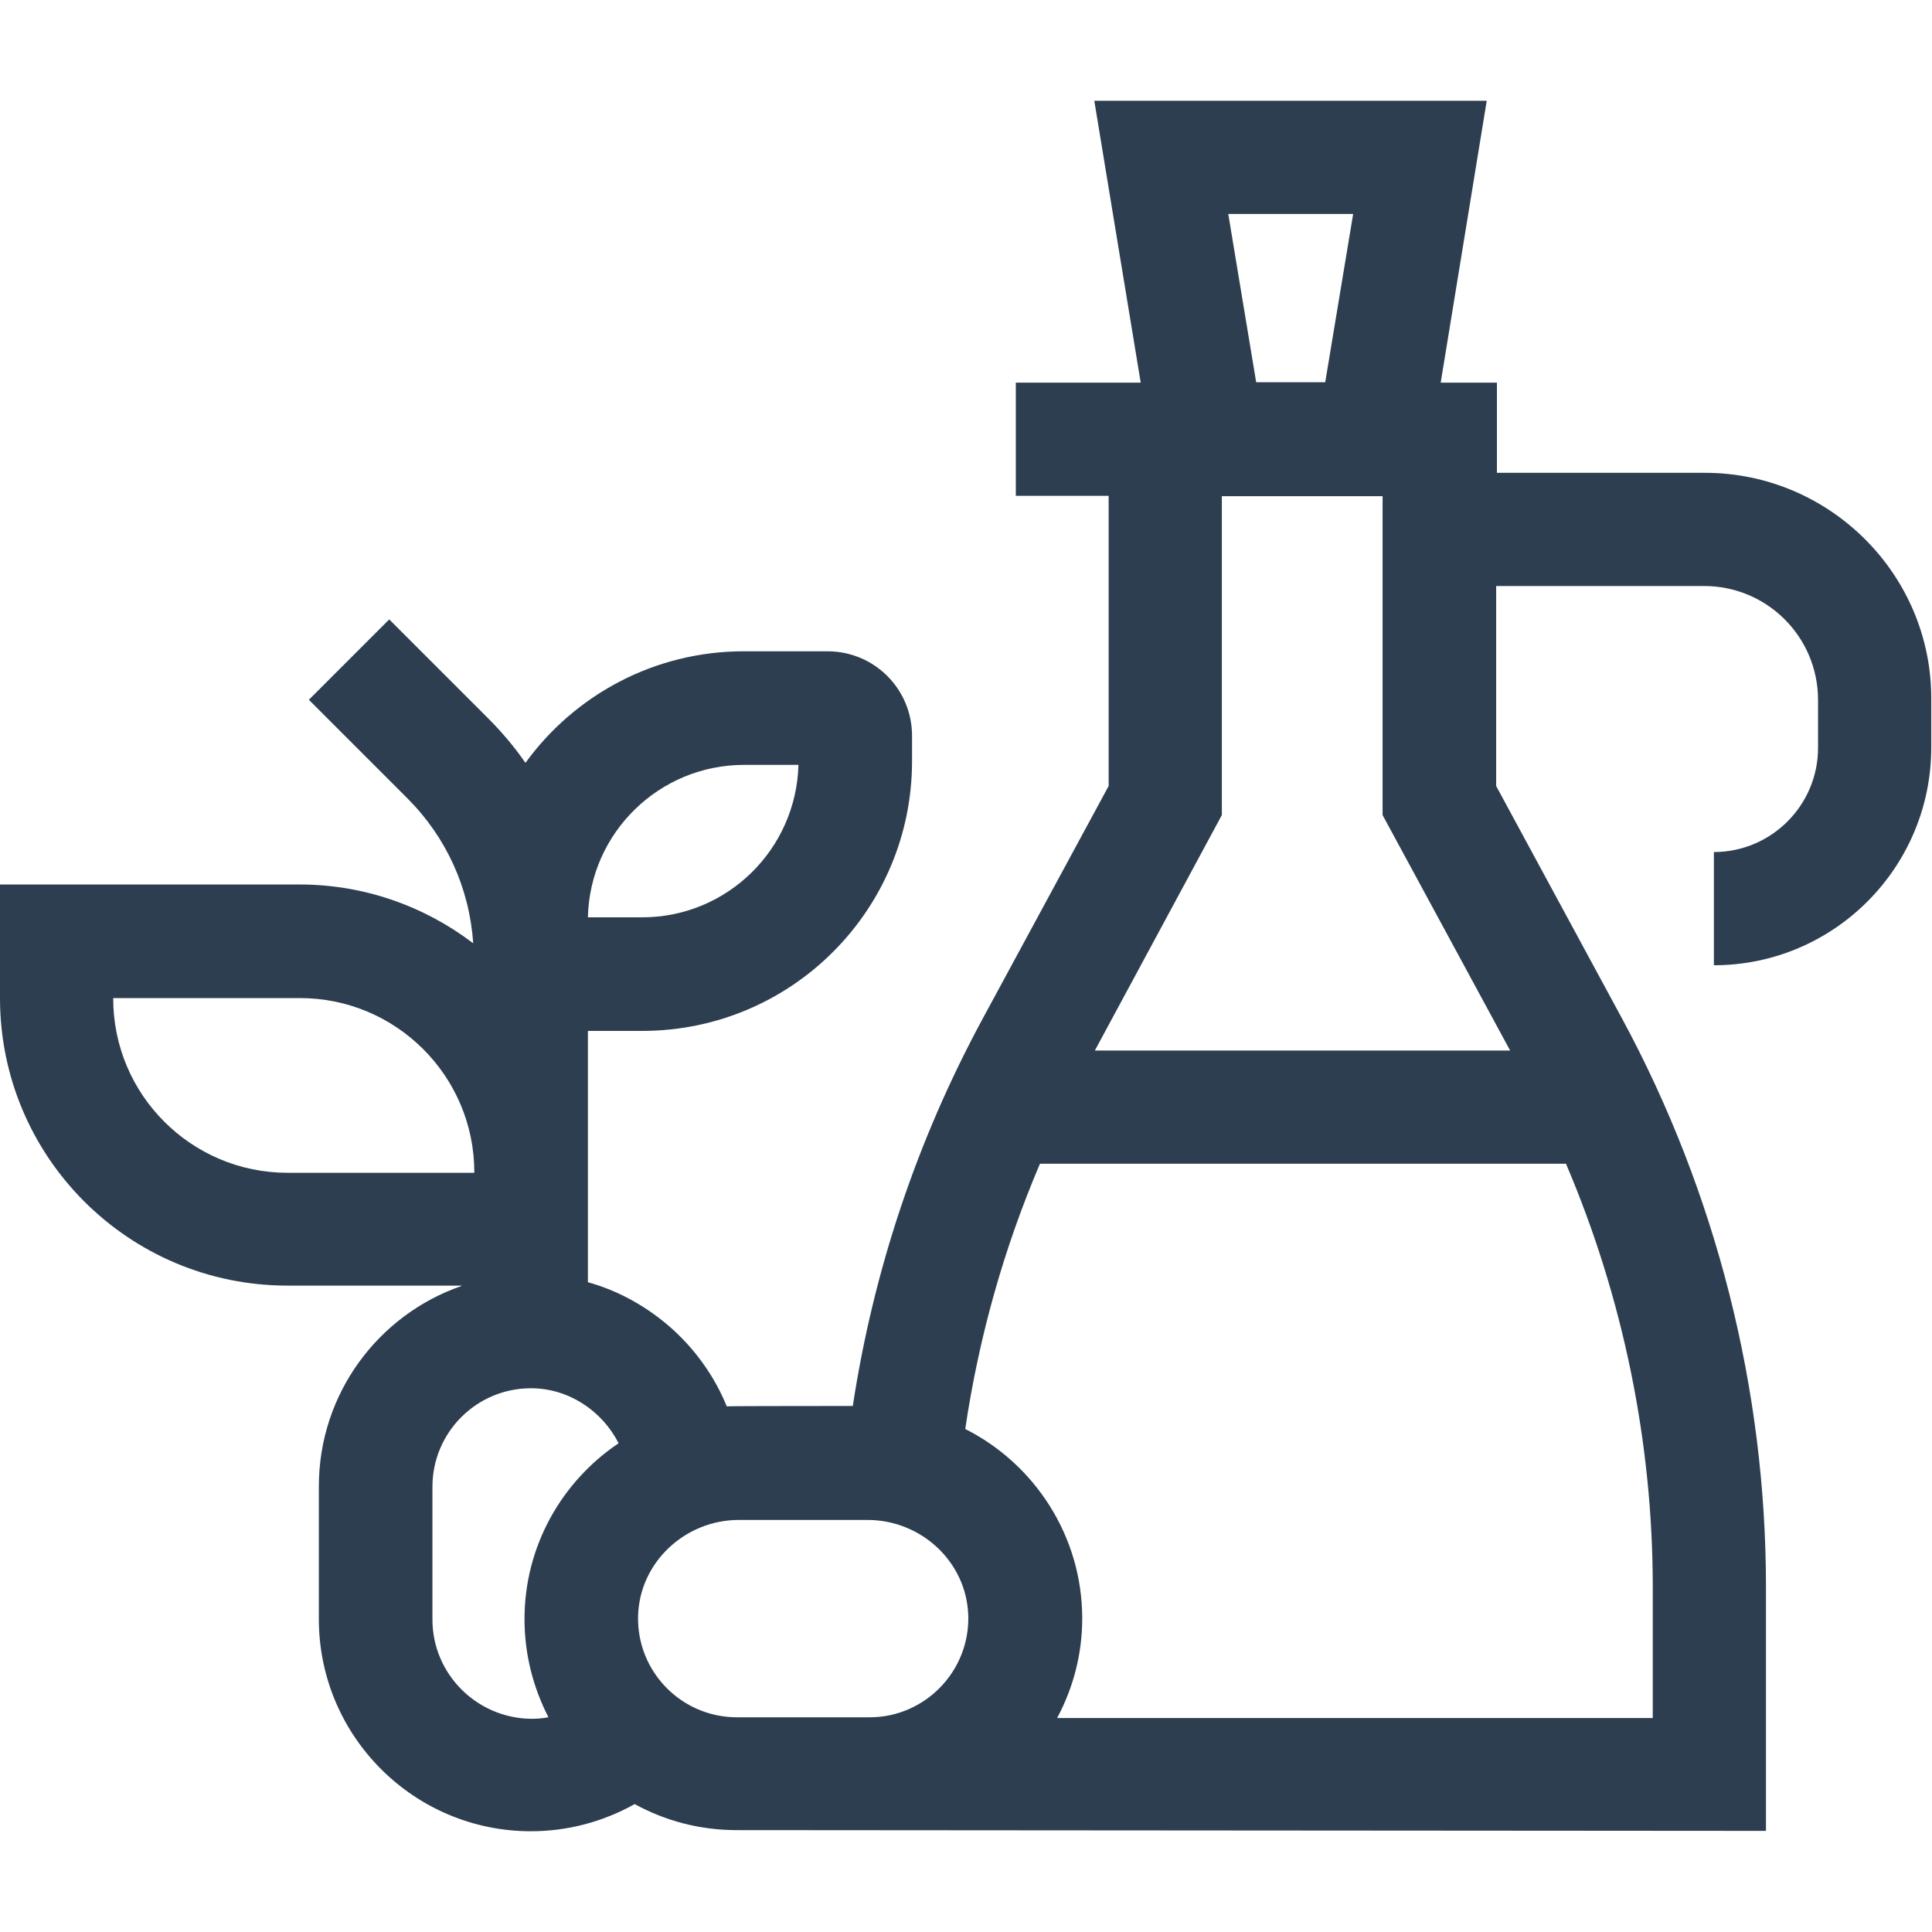 <?xml version="1.0" encoding="utf-8"?>
<!-- Generator: Adobe Illustrator 24.0.3, SVG Export Plug-In . SVG Version: 6.00 Build 0)  -->
<svg version="1.1" id="Capa_1" xmlns="http://www.w3.org/2000/svg" xmlns:xlink="http://www.w3.org/1999/xlink" x="0px" y="0px"
	 viewBox="0 0 512 512" style="enable-background:new 0 0 512 512;" xml:space="preserve">
<style type="text/css">
	.st0{fill:#2C3E50;}
</style>
<g>
	<path class="st0" d="M451.8,125.3h-55.1c0,0,0,0,0,0v-23.9c0,0,0,0,0,0h-14.9c0,0,0,0,0,0L394,26.7c0,0,0,0,0,0H290c0,0,0,0,0,0
		l12.3,74.7c0,0,0,0,0,0h-33.1c0,0,0,0,0,0v30c0,0,0,0,0,0h24.6c0,0,0,0,0,0v76.9c0,0,0,0,0,0l-33.4,61.7
		c-17.4,32.2-28.9,66.6-34.4,102.6c0,0,0,0,0,0c-1.2,0-32.1,0-33.4,0.1c0,0,0,0,0,0c-3.1-7.6-7.9-14.5-14.1-20.2
		c-6.6-6-14.4-10.4-22.7-12.7c0,0,0,0,0,0v-29.2v-37.4c0,0,0,0,0,0h14.4c39.5,0,71.5-32,71.5-71.5V195c0-12.4-10-22.4-22.4-22.4
		h-22.2c-23.7,0-44.8,11.6-57.8,29.5c0,0,0,0-0.1,0c-2.9-4.2-6.2-8.1-9.9-11.8l-26.1-26.1c0,0,0,0-0.1,0l-21.2,21.2c0,0,0,0,0,0.1
		l26.1,26.1c10.3,10.3,16.4,23.8,17.4,38.3c0,0,0,0.1-0.1,0c-12.8-9.7-28.7-15.5-45.9-15.5H0c0,0,0,0,0,0v30.1
		c0,42.1,34.1,76.2,76.2,76.2h46.1c0,0,0.1,0.1,0,0.1c-22,7.6-37.8,28.5-37.8,53.1v35.2c0,31,25.2,56.2,56.2,56.2
		c9.7,0,19.1-2.5,27.5-7.2c0,0,0,0,0,0c8,4.4,17.2,6.9,27,6.9l272.8,0.2c0,0,0,0,0,0v-64.7c0-52.4-13.2-104.4-38.1-150.5l-33.4-61.7
		c0,0,0,0,0,0v-53c0,0,0,0,0,0h55.1c16.7,0,30.2,13.5,30.2,30.2v12.7c0,15.2-12.4,27.6-27.6,27.6c0,0,0,0,0,0v30c0,0,0,0,0,0
		c31.8,0,57.6-25.9,57.6-57.7v-12.7C512,152.4,485,125.3,451.8,125.3L451.8,125.3z M325.5,56.7h33.1c0,0,0,0,0,0l-7.4,44.6
		c0,0,0,0,0,0h-18.3c0,0,0,0,0,0L325.5,56.7C325.4,56.7,325.4,56.7,325.5,56.7z M197.2,202.7h14.4c0,0,0,0,0,0
		c-0.6,22.4-18.9,40.4-41.4,40.4h-14.4c0,0,0,0,0,0C156.3,220.7,174.7,202.7,197.2,202.7z M30,264.6L30,264.6c0-0.1,0-0.1,0-0.1
		h49.5c25.5,0,46.2,20.7,46.2,46.2v0.1c0,0,0,0,0,0H76.2C50.7,310.8,30,290.1,30,264.6z M114.6,429.2V394
		c0-14.4,11.7-26.1,26.1-26.1c9.9,0,18.8,5.9,23.2,14.5c0,0,0,0,0,0.1c-15,10.1-24.9,27.2-24.9,46.6c0,9.3,2.3,18.1,6.3,25.9
		c0,0,0,0.1,0,0.1c-1.5,0.3-3.1,0.4-4.6,0.4C126.3,455.3,114.6,443.6,114.6,429.2L114.6,429.2z M169.1,428.2
		c0.4-14.2,12.5-25.4,26.7-25.4h34.1c14.2,0,26.3,11.1,26.7,25.4c0.4,14.7-11.5,26.9-26.1,26.9h-35.2
		C180.6,455.1,168.7,443,169.1,428.2z M438,420.6v34.7c0,0,0,0,0,0l-157.8,0c0,0,0,0,0-0.1c4.2-7.9,6.6-16.8,6.6-26.3
		c0-21.9-12.7-41-31-50.2c0,0,0,0,0,0c3.6-24.3,10.2-47.8,19.8-70.3c0,0,0,0,0,0H415c0,0,0,0,0,0C430.1,343.8,438,382.1,438,420.6z
		 M400.2,278.4H290.2c0,0,0,0,0-0.1l33.6-62.3c0,0,0,0,0,0v-84.5c0,0,0,0,0,0h42.6c0,0,0,0,0,0V216c0,0,0,0,0,0L400.2,278.4
		C400.2,278.3,400.2,278.4,400.2,278.4z"/>
</g>
</svg>
